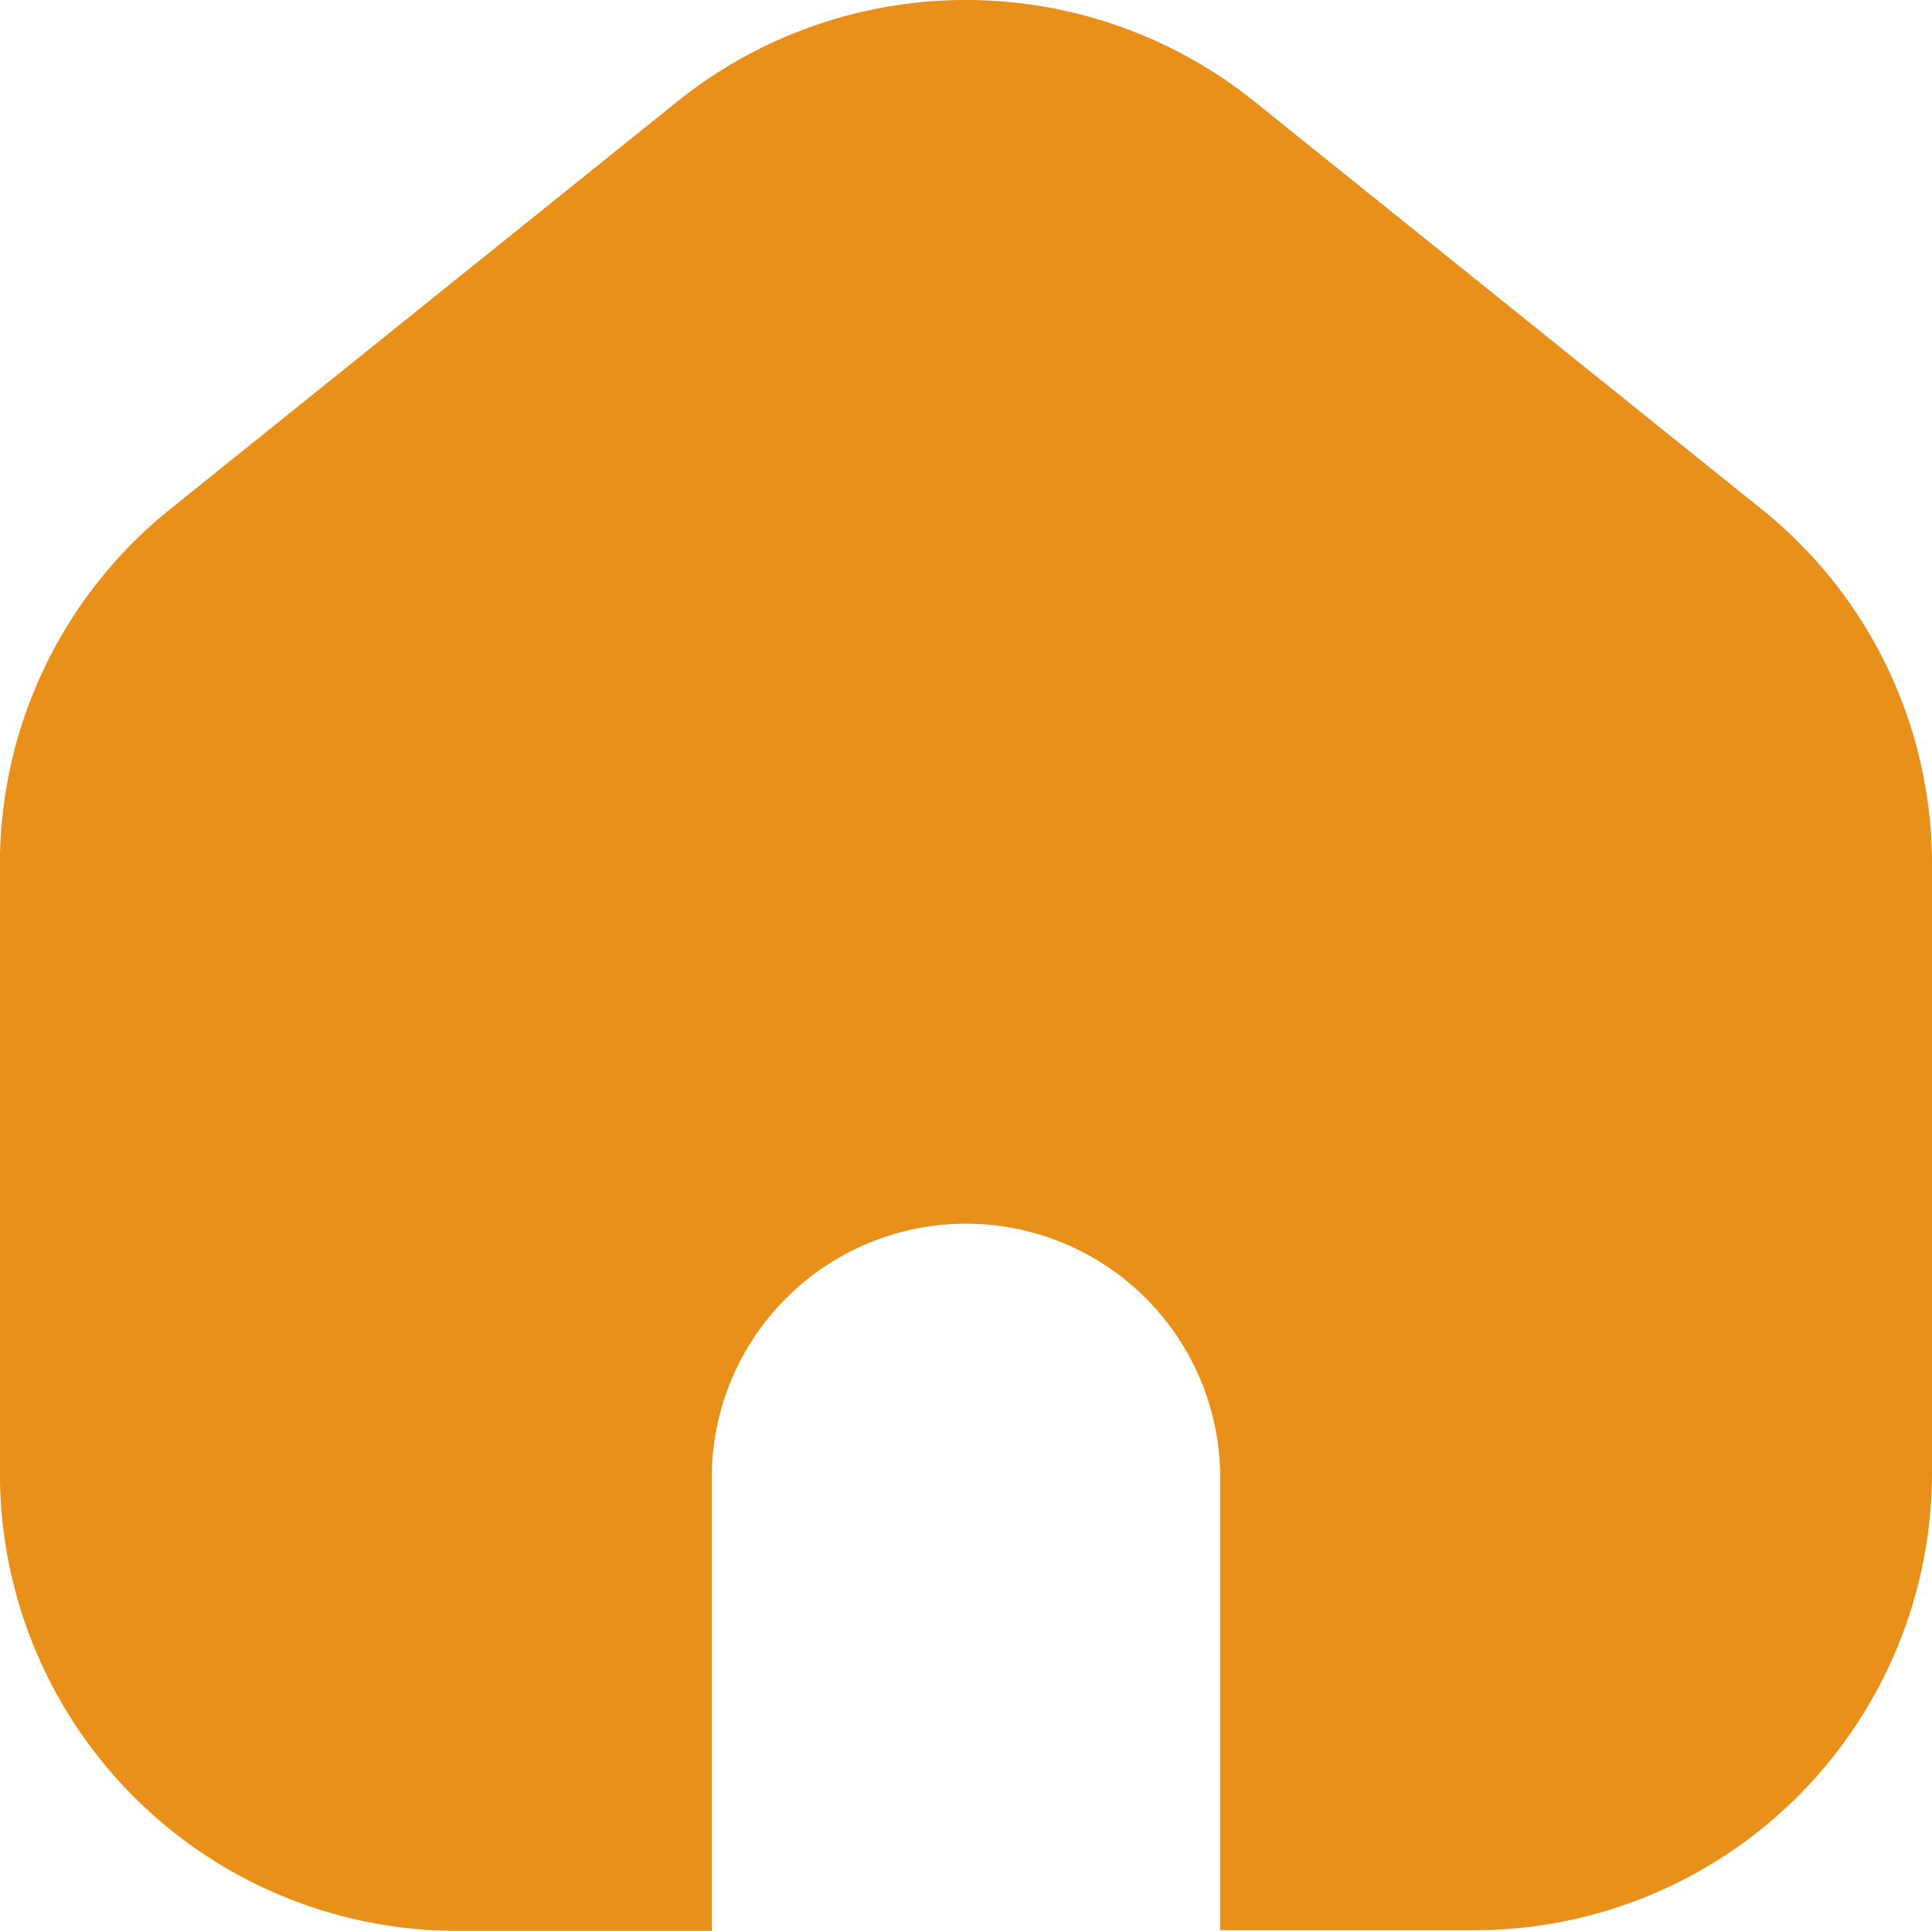 <svg xmlns="http://www.w3.org/2000/svg" width="23.276" height="23.265" viewBox="0 0 23.276 23.265">
  <defs>
    <style>
      .cls-1 {
        fill: #e9901b;
      }
    </style>
  </defs>
  <path id="homeIcon" class="cls-1" d="M228.776,2493.923v7.338a5.513,5.513,0,0,1-5.513,5.505H220.2v-5.505a3.063,3.063,0,0,0-6.125,0v5.513h-3.063a5.512,5.512,0,0,1-5.513-5.505v-7.341a5.485,5.485,0,0,1,2.056-4.288l6.125-4.924a5.552,5.552,0,0,1,6.913,0l6.125,4.924A5.48,5.48,0,0,1,228.776,2493.923Z" transform="translate(-205.5 -2483.509)"/>
</svg>
